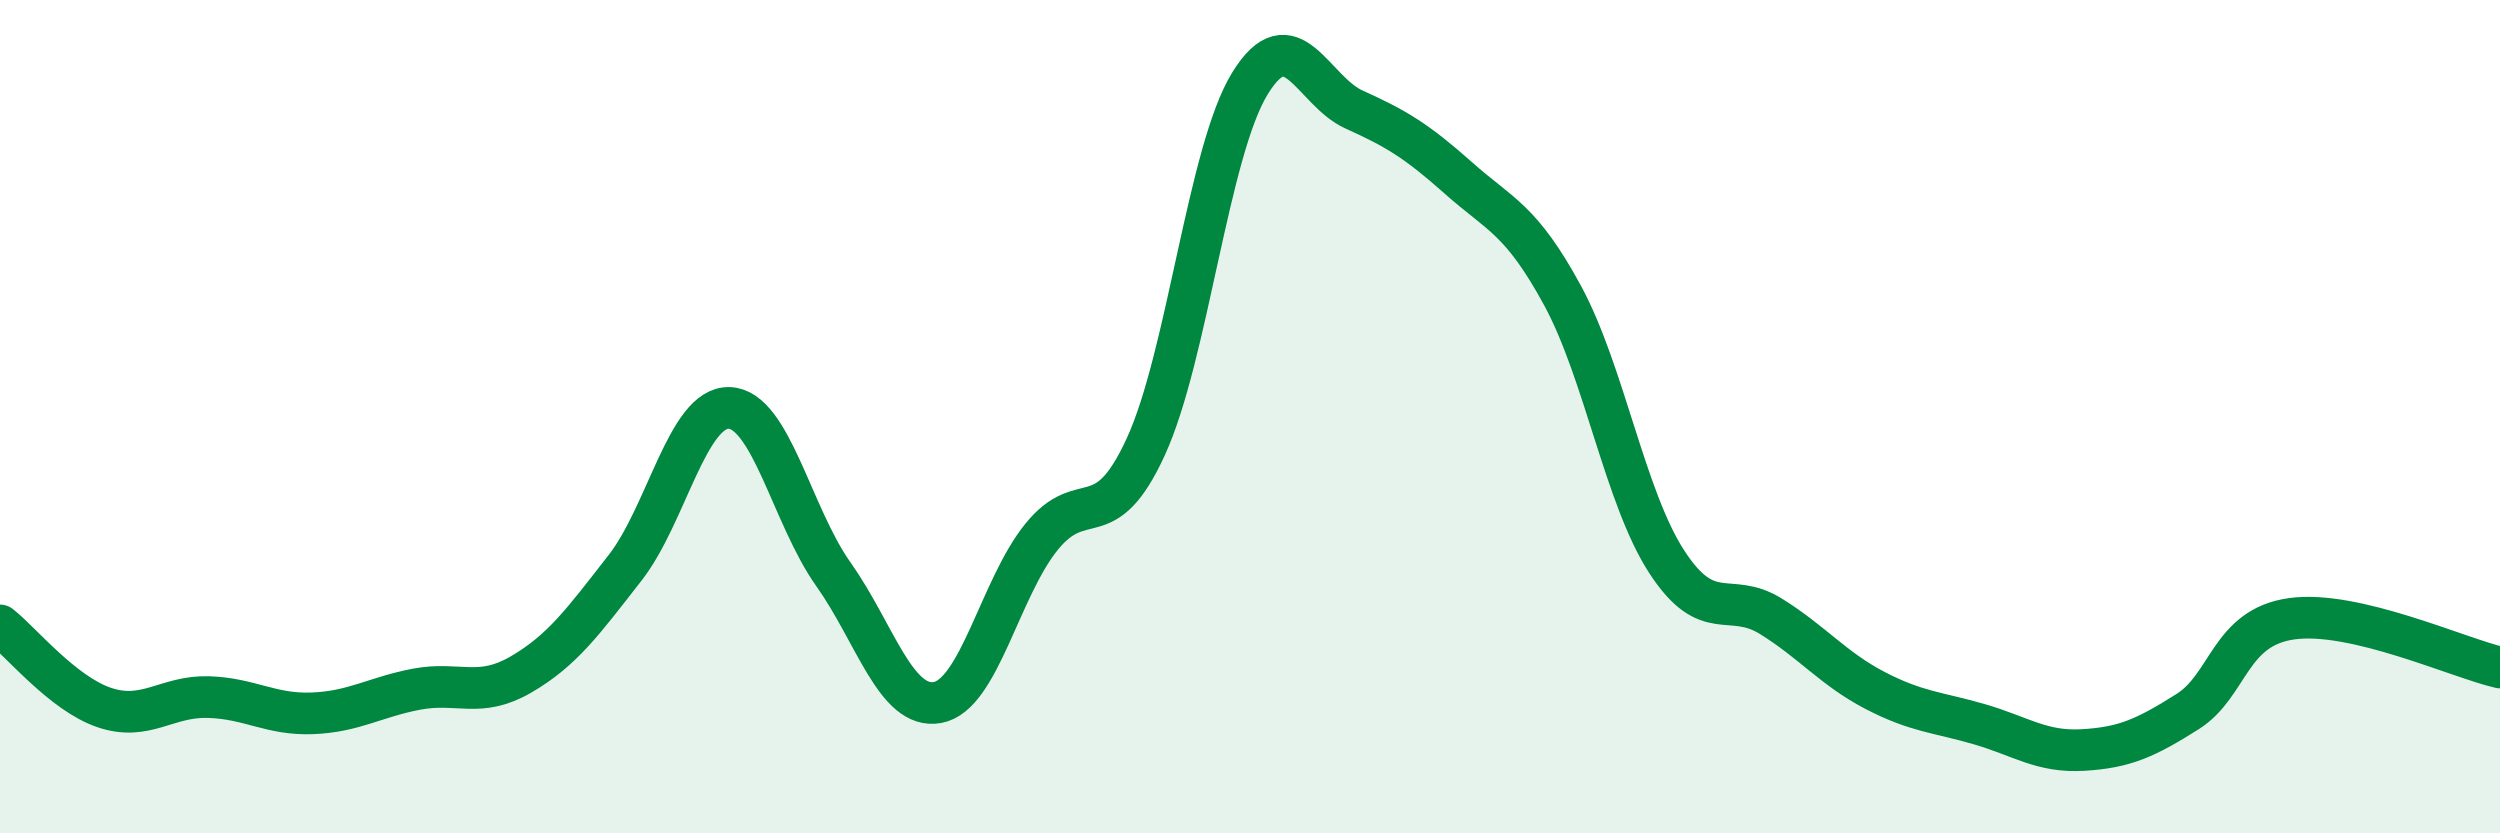 
    <svg width="60" height="20" viewBox="0 0 60 20" xmlns="http://www.w3.org/2000/svg">
      <path
        d="M 0,15.01 C 0.5,15.4 1.5,16.64 2.5,16.98 C 3.5,17.32 4,16.7 5,16.73 C 6,16.76 6.5,17.16 7.5,17.12 C 8.5,17.08 9,16.73 10,16.54 C 11,16.35 11.5,16.77 12.5,16.19 C 13.5,15.61 14,14.91 15,13.63 C 16,12.35 16.5,9.76 17.5,9.79 C 18.5,9.82 19,12.37 20,13.78 C 21,15.19 21.5,17.04 22.5,16.86 C 23.5,16.68 24,14.11 25,12.88 C 26,11.65 26.5,12.9 27.5,10.72 C 28.5,8.54 29,3.62 30,2 C 31,0.38 31.5,2.18 32.5,2.63 C 33.5,3.08 34,3.38 35,4.27 C 36,5.16 36.5,5.25 37.5,7.09 C 38.5,8.93 39,11.94 40,13.48 C 41,15.02 41.5,14.17 42.5,14.79 C 43.5,15.41 44,16.05 45,16.57 C 46,17.09 46.5,17.09 47.5,17.38 C 48.5,17.67 49,18.06 50,18 C 51,17.94 51.5,17.71 52.5,17.08 C 53.5,16.45 53.5,15.06 55,14.85 C 56.5,14.64 59,15.79 60,16.02L60 20L0 20Z"
        fill="#008740"
        opacity="0.1"
        stroke-linecap="round"
        stroke-linejoin="round"
      />
      <path
        d="M 0,15.01 C 0.5,15.4 1.5,16.64 2.5,16.98 C 3.5,17.32 4,16.7 5,16.73 C 6,16.76 6.5,17.16 7.5,17.12 C 8.5,17.08 9,16.73 10,16.54 C 11,16.35 11.5,16.77 12.5,16.19 C 13.5,15.61 14,14.91 15,13.63 C 16,12.35 16.5,9.76 17.5,9.79 C 18.5,9.82 19,12.37 20,13.78 C 21,15.19 21.5,17.04 22.5,16.86 C 23.5,16.68 24,14.11 25,12.88 C 26,11.65 26.5,12.9 27.5,10.72 C 28.5,8.54 29,3.62 30,2 C 31,0.38 31.5,2.18 32.5,2.63 C 33.5,3.08 34,3.38 35,4.27 C 36,5.16 36.5,5.25 37.5,7.09 C 38.5,8.93 39,11.94 40,13.48 C 41,15.02 41.5,14.17 42.5,14.79 C 43.5,15.41 44,16.05 45,16.57 C 46,17.09 46.5,17.09 47.5,17.38 C 48.5,17.67 49,18.06 50,18 C 51,17.94 51.5,17.71 52.5,17.08 C 53.5,16.45 53.5,15.06 55,14.85 C 56.5,14.64 59,15.79 60,16.02"
        stroke="#008740"
        stroke-width="1"
        fill="none"
        stroke-linecap="round"
        stroke-linejoin="round"
      />
    </svg>
  